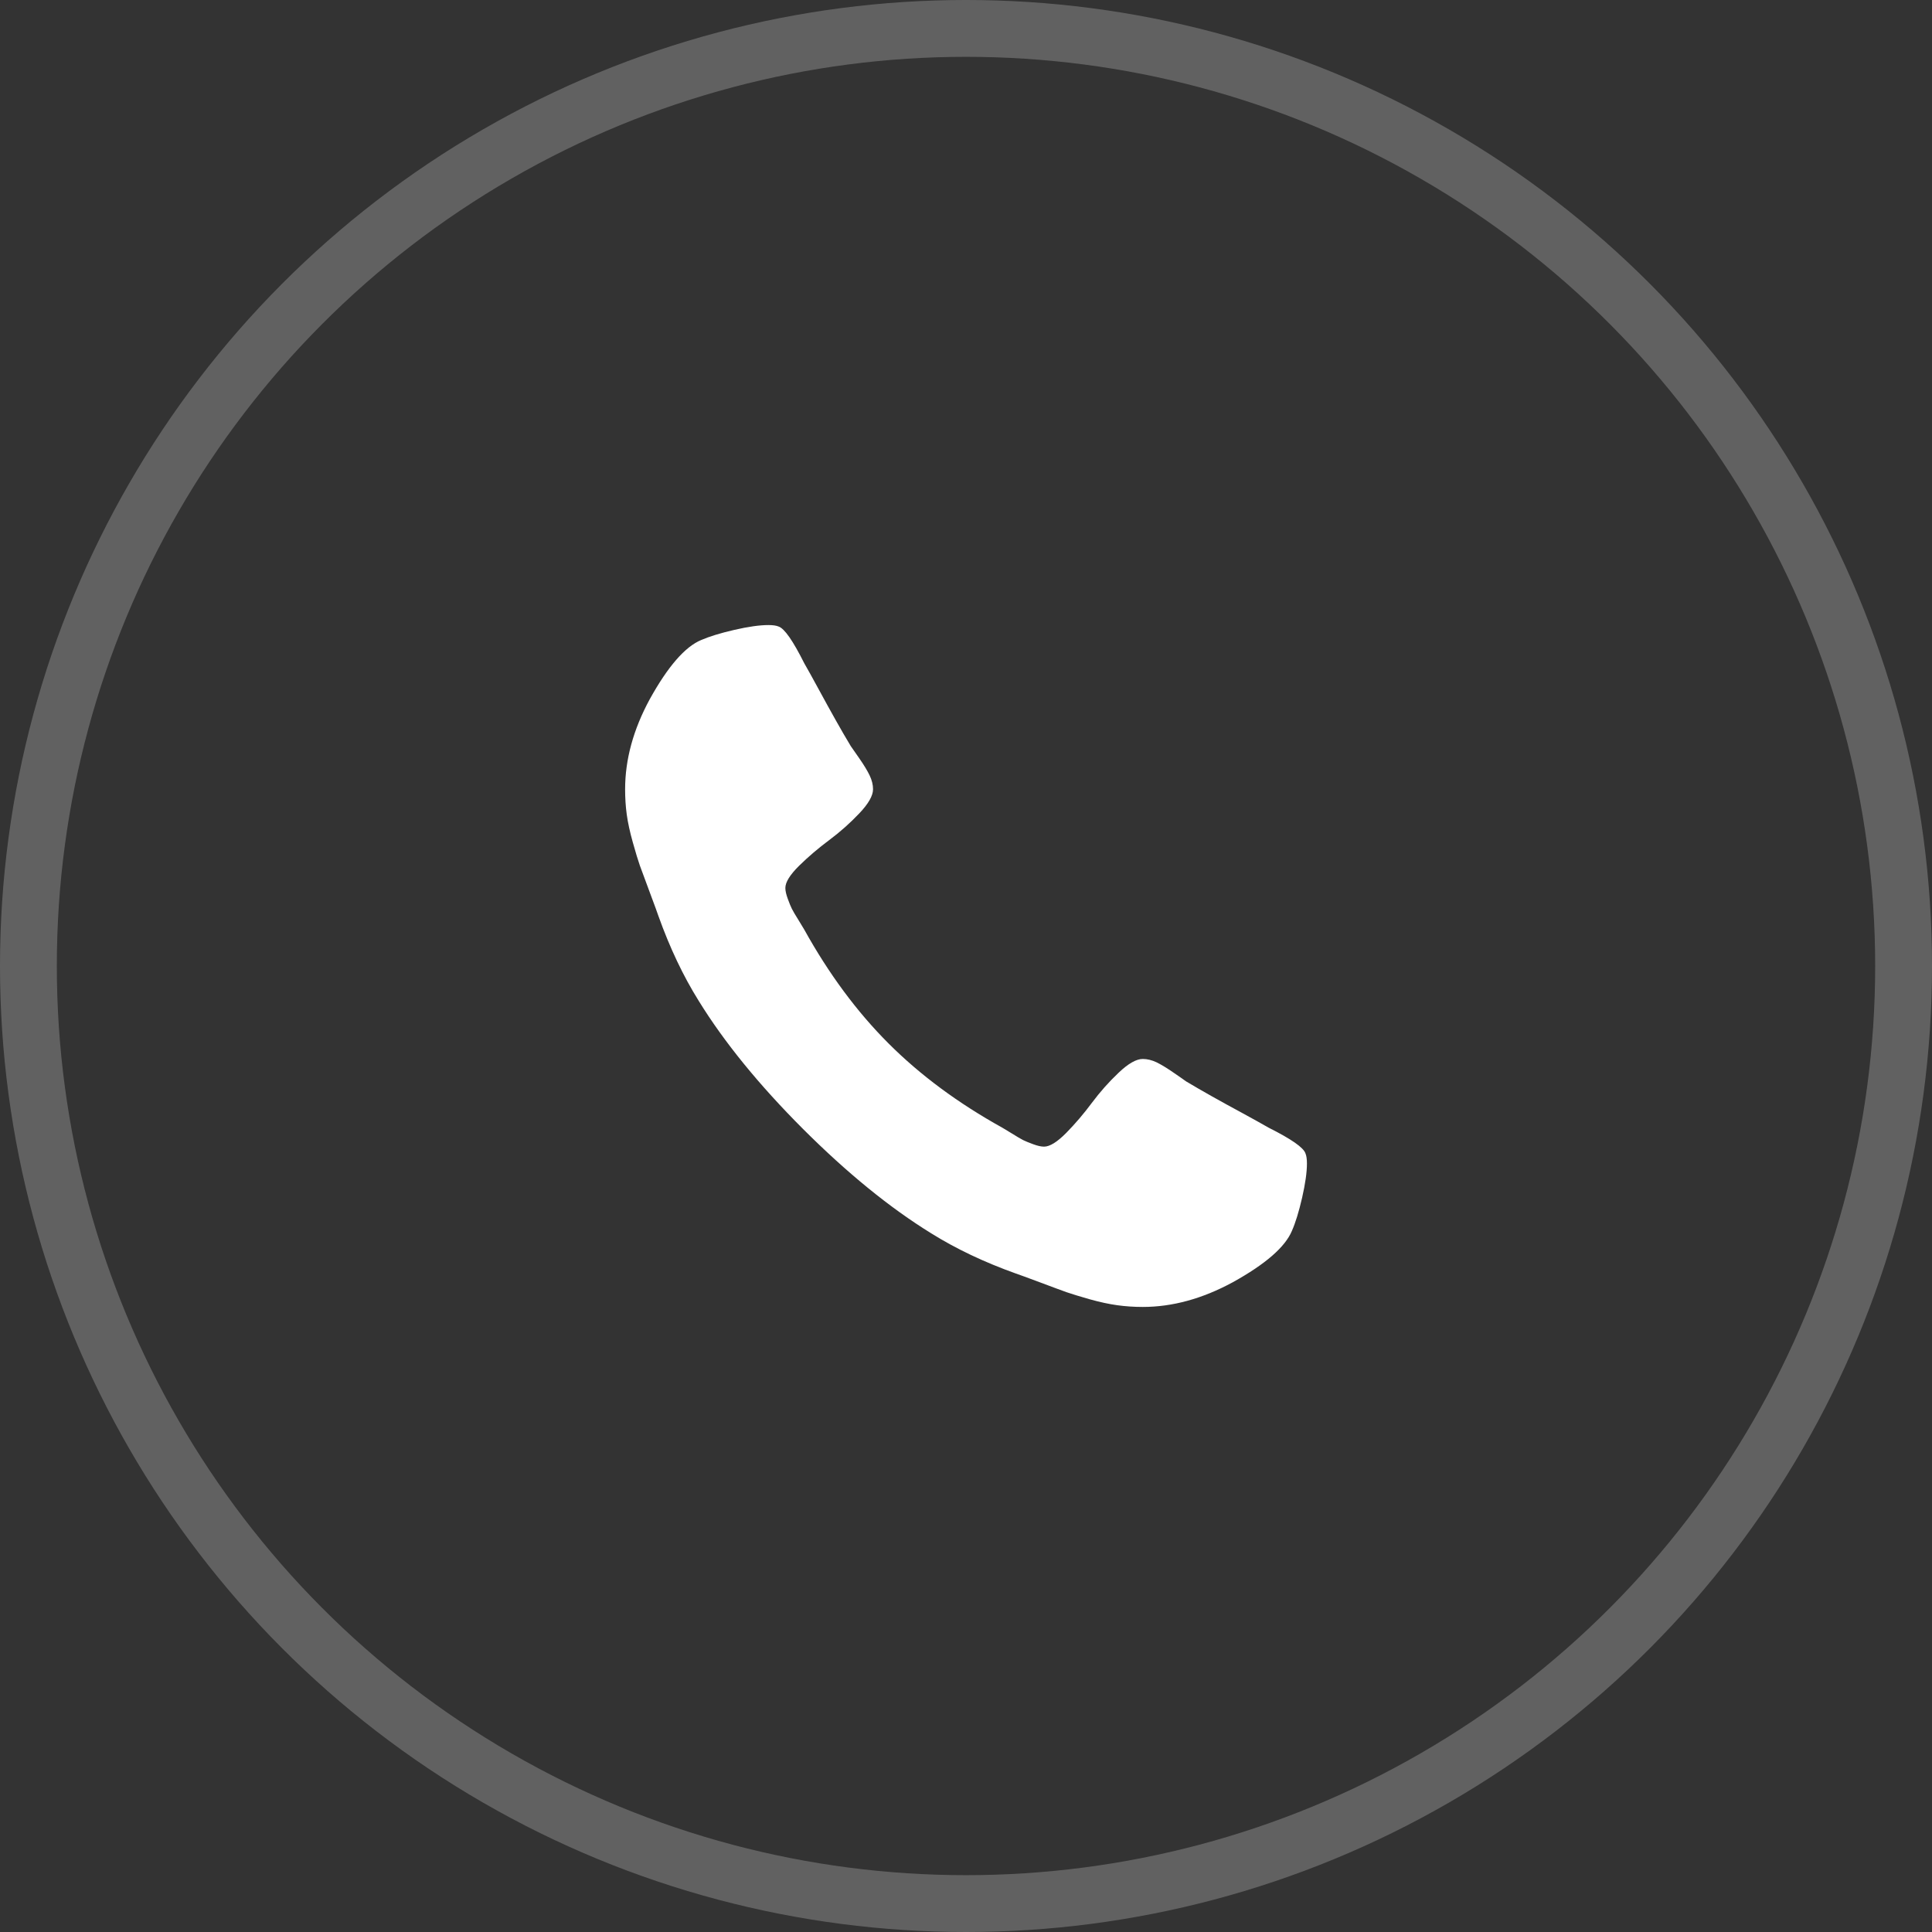 <?xml version="1.0" encoding="UTF-8"?> <svg xmlns="http://www.w3.org/2000/svg" width="34" height="34" viewBox="0 0 34 34" fill="none"><rect x="0" y="0" width="34" height="34" fill="#333333" stroke="none"/> <circle cx="17" cy="17" r="16.5" stroke="white" stroke-opacity="0.23"></circle> <g clip-path="url(#clip0)"> <path d="M22.974 20.298C22.94 20.195 22.724 20.045 22.327 19.846C22.219 19.784 22.065 19.698 21.867 19.59C21.668 19.483 21.487 19.383 21.325 19.292C21.163 19.201 21.011 19.113 20.869 19.028C20.847 19.011 20.776 18.961 20.656 18.879C20.537 18.797 20.436 18.735 20.354 18.695C20.271 18.656 20.19 18.636 20.111 18.636C19.997 18.636 19.855 18.717 19.685 18.879C19.514 19.041 19.358 19.217 19.216 19.407C19.074 19.598 18.924 19.774 18.765 19.936C18.605 20.098 18.475 20.179 18.373 20.179C18.321 20.179 18.257 20.164 18.181 20.136C18.104 20.108 18.046 20.083 18.006 20.064C17.966 20.044 17.898 20.004 17.802 19.944C17.705 19.885 17.651 19.852 17.64 19.846C16.861 19.414 16.194 18.92 15.637 18.363C15.08 17.806 14.586 17.139 14.154 16.36C14.148 16.349 14.115 16.295 14.056 16.198C13.996 16.102 13.956 16.034 13.936 15.994C13.916 15.954 13.892 15.896 13.864 15.819C13.836 15.742 13.821 15.679 13.821 15.627C13.821 15.525 13.902 15.395 14.064 15.235C14.226 15.076 14.402 14.926 14.593 14.784C14.783 14.642 14.959 14.486 15.121 14.315C15.283 14.145 15.364 14.003 15.364 13.889C15.364 13.81 15.344 13.729 15.304 13.646C15.265 13.564 15.204 13.463 15.121 13.344C15.039 13.224 14.989 13.153 14.972 13.13C14.887 12.989 14.799 12.837 14.708 12.675C14.617 12.513 14.517 12.332 14.409 12.133C14.302 11.935 14.216 11.781 14.154 11.673C13.955 11.276 13.805 11.06 13.702 11.026C13.662 11.009 13.603 11 13.523 11C13.37 11 13.169 11.028 12.922 11.085C12.675 11.142 12.481 11.202 12.338 11.264C12.054 11.383 11.753 11.73 11.435 12.304C11.145 12.838 11.001 13.366 11.001 13.889C11.001 14.042 11.01 14.191 11.03 14.336C11.05 14.481 11.086 14.645 11.137 14.826C11.188 15.008 11.229 15.143 11.26 15.231C11.292 15.319 11.35 15.477 11.435 15.704C11.52 15.931 11.571 16.071 11.588 16.122C11.787 16.679 12.023 17.176 12.296 17.613C12.744 18.34 13.357 19.092 14.132 19.868C14.908 20.643 15.659 21.255 16.387 21.704C16.824 21.977 17.321 22.213 17.878 22.412C17.929 22.429 18.068 22.48 18.296 22.565C18.523 22.65 18.68 22.709 18.768 22.74C18.857 22.771 18.992 22.812 19.173 22.864C19.355 22.915 19.518 22.95 19.663 22.97C19.808 22.99 19.957 23 20.111 23C20.633 23 21.162 22.855 21.696 22.565C22.27 22.247 22.616 21.946 22.735 21.662C22.798 21.52 22.858 21.325 22.915 21.078C22.971 20.831 23 20.631 23 20.477C23 20.398 22.991 20.338 22.974 20.298Z" fill="white"></path> </g> <defs> <clipPath id="clip0"> <rect width="12" height="12" fill="white" transform="translate(11 11)"></rect> </clipPath> </defs> </svg> 
